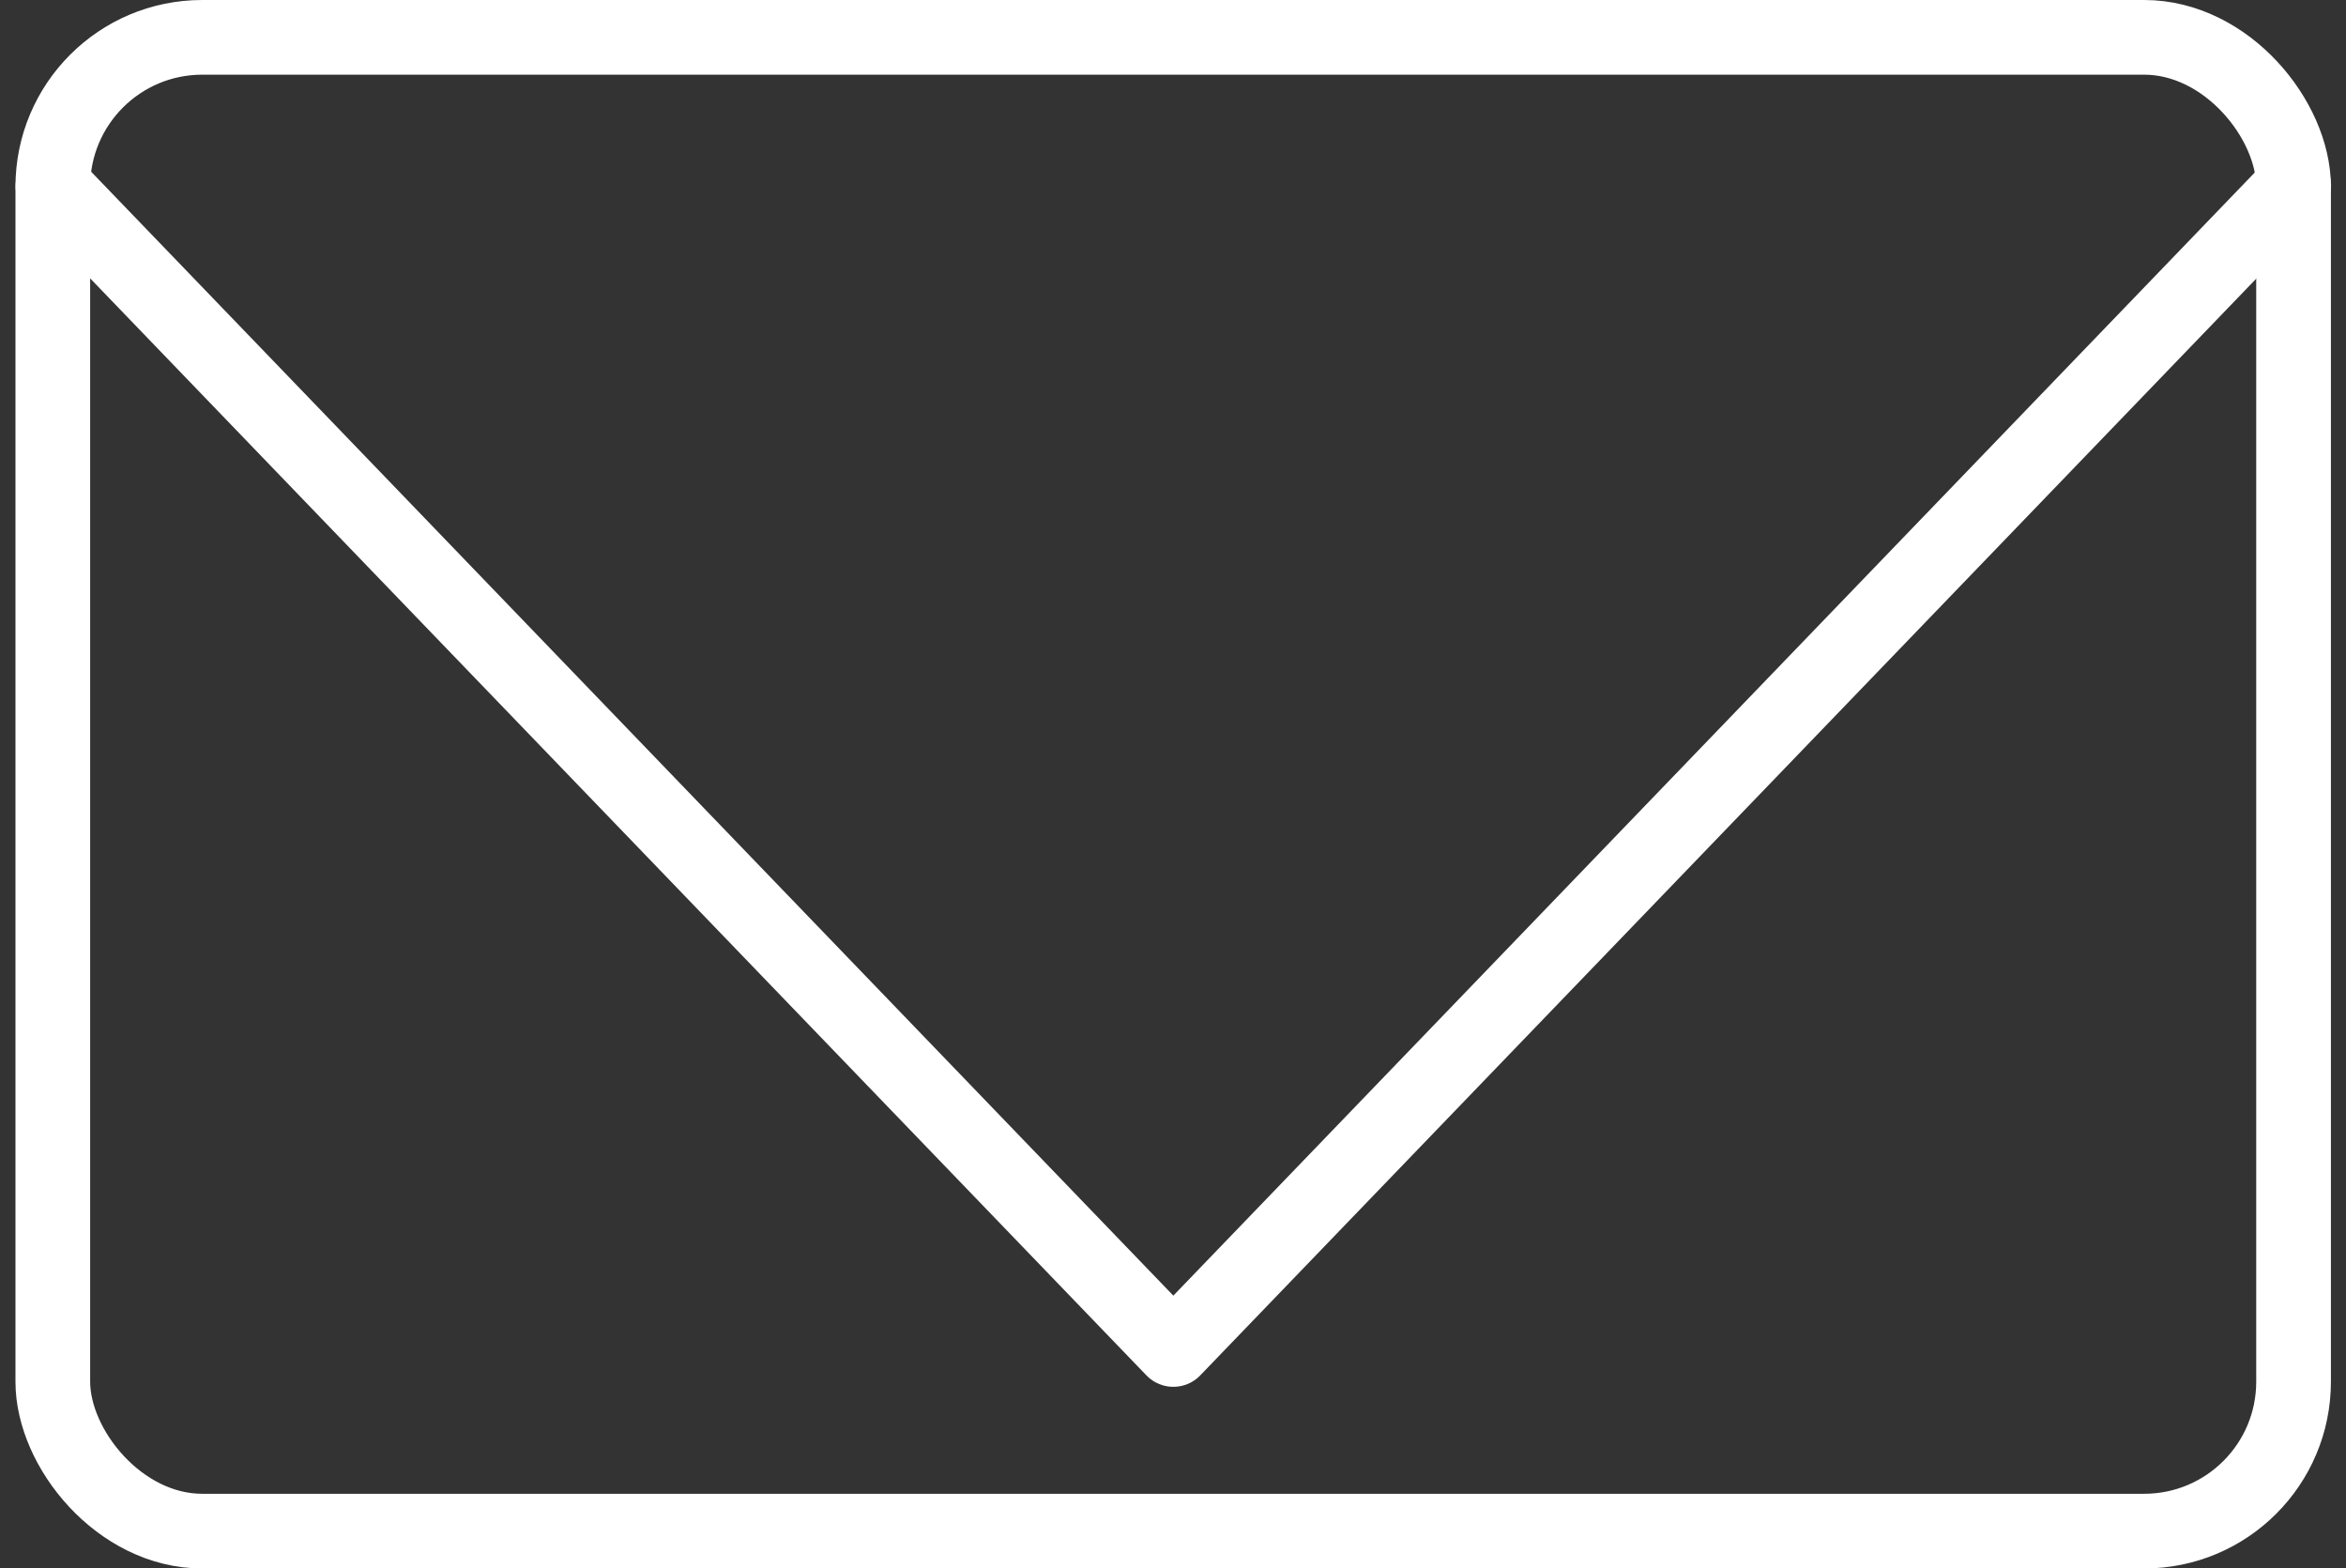 <svg height="21" viewBox="0 0 31.409 21" width="31.409" xmlns="http://www.w3.org/2000/svg"><rect x="0" y="0" width="31.409" height="21" fill="#333333" stroke="none"/><g fill="none" stroke="#fff" stroke-linecap="round" stroke-linejoin="round" transform="translate(.707 .5)"><rect height="20" rx="2" width="30"/><path d="m1492.2 1015.739 15 15.579 15-15.579" transform="translate(-1492.198 -1013.75)"/></g></svg>